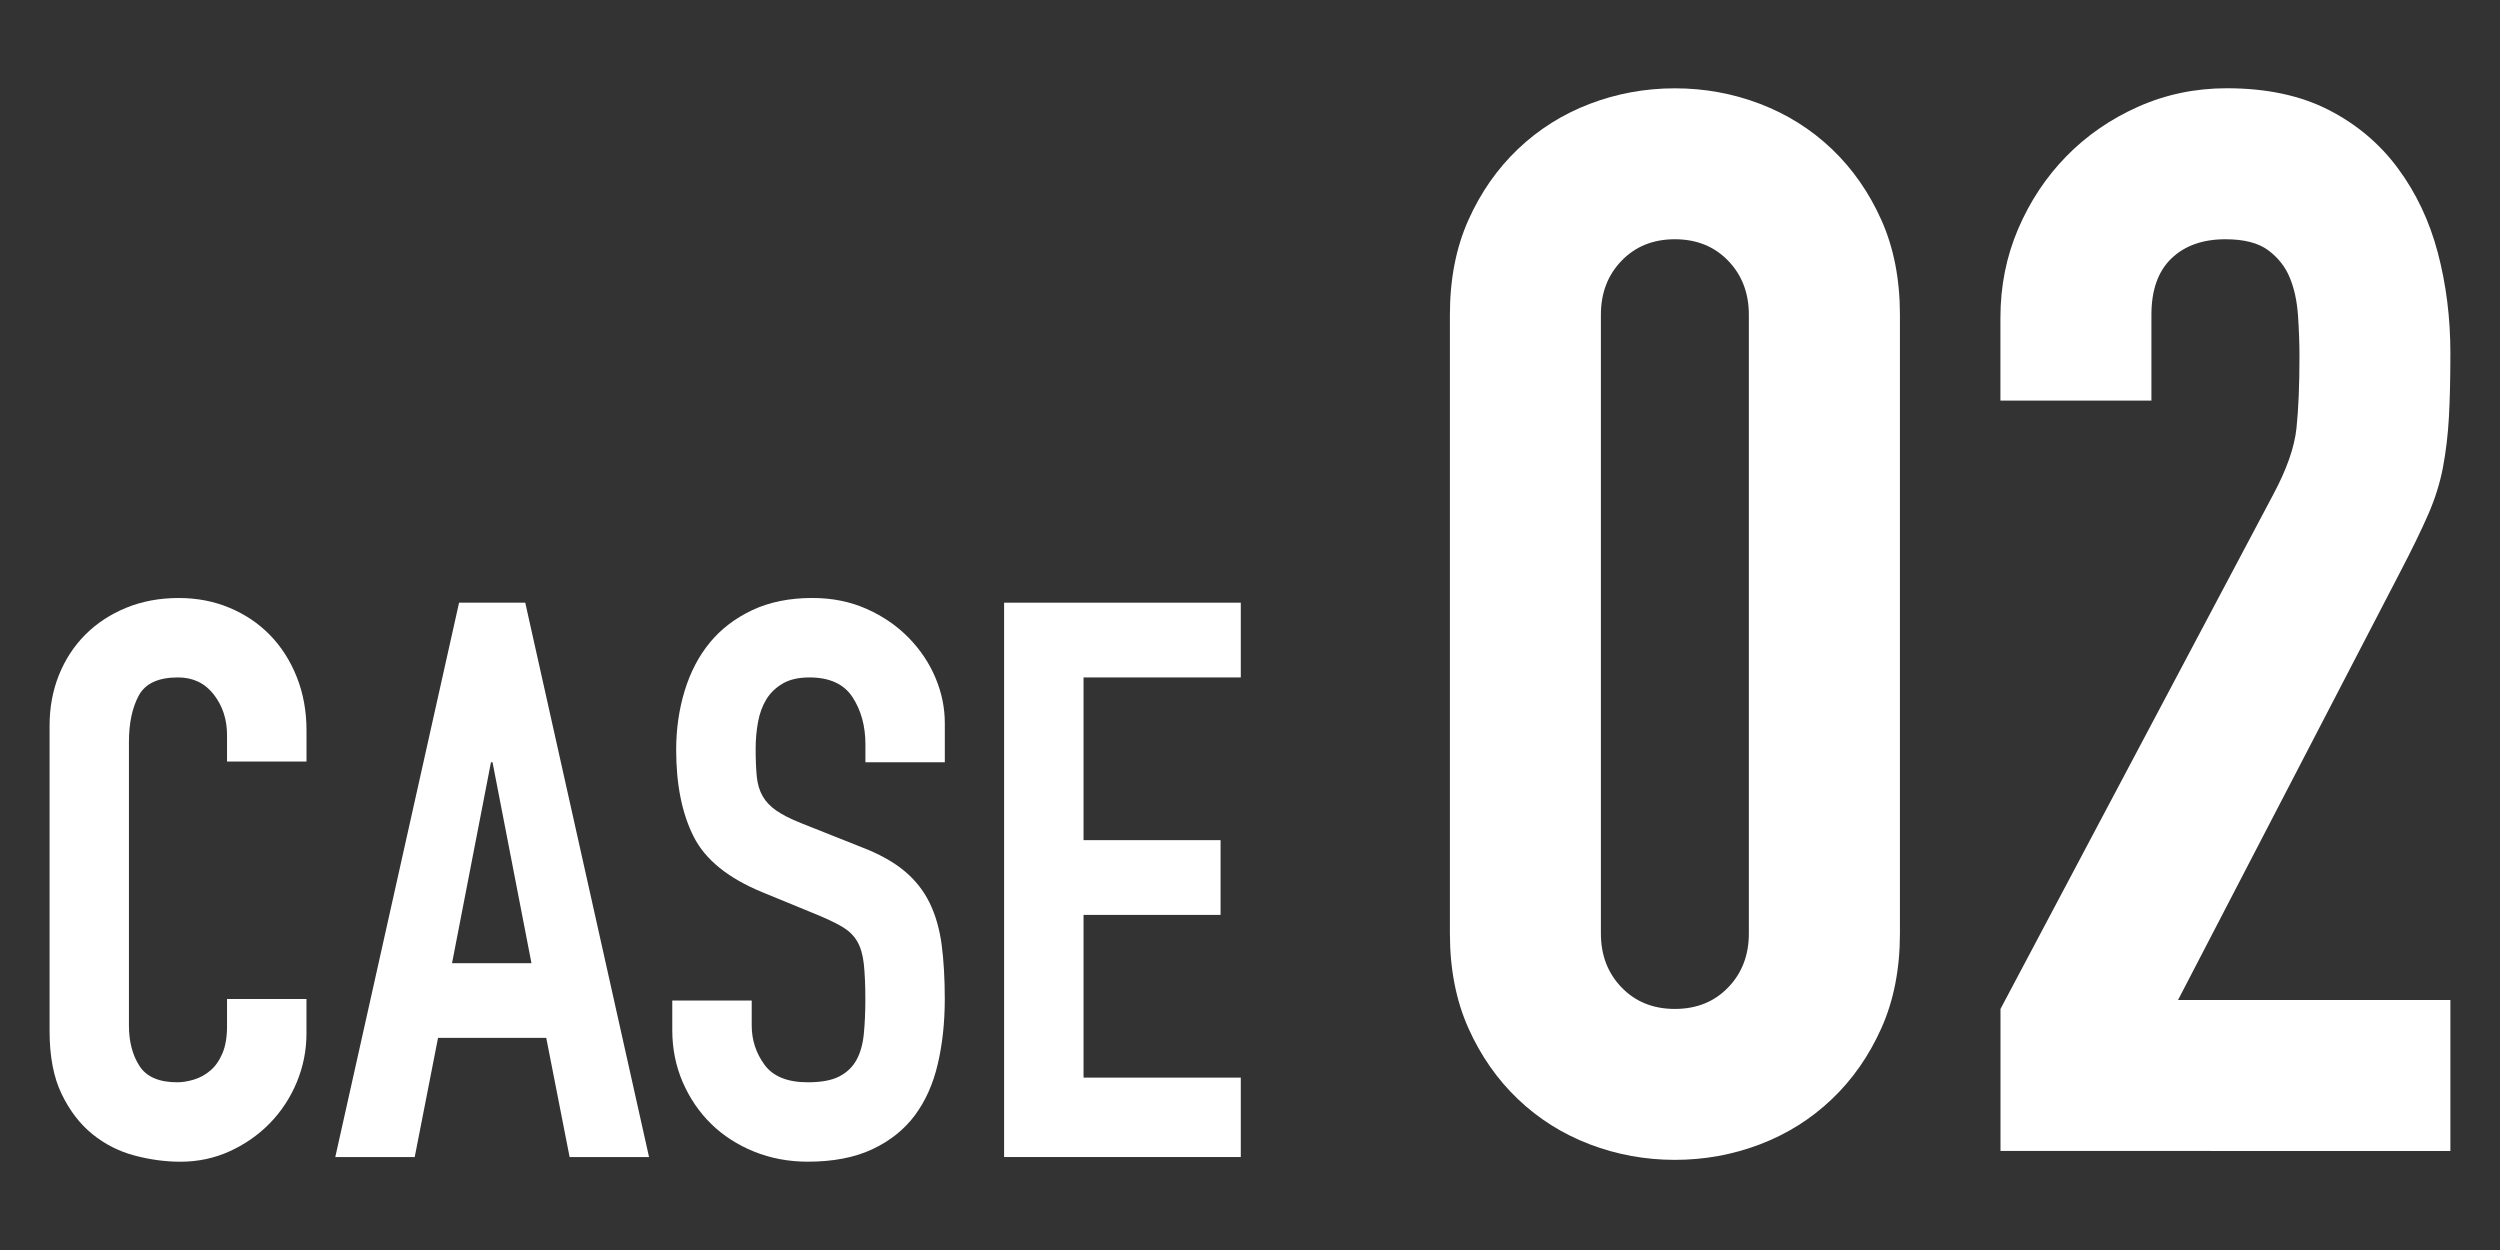<?xml version="1.0" encoding="utf-8"?>
<!-- Generator: Adobe Illustrator 23.0.2, SVG Export Plug-In . SVG Version: 6.00 Build 0)  -->
<svg version="1.1" id="レイヤー_1" xmlns="http://www.w3.org/2000/svg" xmlns:xlink="http://www.w3.org/1999/xlink" x="0px"
	 y="0px" width="70px" height="35px" viewBox="0 0 70 35" style="enable-background:new 0 0 70 35;" xml:space="preserve">
<rect x="0" y="0" width="70" height="35" fill="#333333" stroke="none"/>
<style type="text/css">
	.st0{fill:#FFFFFF;}
</style>
<g>
	<g>
		<path class="st0" d="M8.581,28.931c0,0.48-0.091,0.938-0.272,1.373c-0.182,0.436-0.433,0.817-0.752,1.145
			c-0.319,0.327-0.694,0.589-1.122,0.785c-0.43,0.196-0.891,0.294-1.385,0.294c-0.422,0-0.851-0.058-1.286-0.174
			c-0.436-0.116-0.828-0.316-1.178-0.599c-0.349-0.283-0.636-0.657-0.86-1.123
			c-0.226-0.465-0.338-1.054-0.338-1.766v-8.546c0-0.509,0.087-0.981,0.261-1.417
			c0.175-0.436,0.422-0.814,0.741-1.134c0.32-0.32,0.701-0.57,1.145-0.752c0.443-0.182,0.934-0.273,1.472-0.273
			c0.509,0,0.982,0.091,1.417,0.273c0.436,0.182,0.815,0.436,1.134,0.763c0.319,0.327,0.57,0.72,0.752,1.177
			c0.182,0.458,0.272,0.956,0.272,1.493v0.872H6.357v-0.741c0-0.436-0.123-0.814-0.37-1.133
			c-0.247-0.32-0.582-0.48-1.003-0.48c-0.553,0-0.919,0.171-1.101,0.512c-0.183,0.342-0.273,0.774-0.273,1.297
			v7.935c0,0.451,0.098,0.828,0.294,1.134c0.196,0.305,0.549,0.458,1.058,0.458c0.144,0,0.301-0.025,0.469-0.076
			c0.167-0.051,0.319-0.134,0.457-0.251c0.139-0.116,0.251-0.276,0.338-0.479c0.088-0.203,0.131-0.458,0.131-0.763
			v-0.763h2.224V28.931z"/>
		<path class="st0" d="M12.854,16.875h1.853l3.466,15.522h-2.224l-0.654-3.336h-3.03l-0.653,3.336H9.388
			L12.854,16.875z M13.791,21.344h-0.044l-1.09,5.625h2.224L13.791,21.344z"/>
		<path class="st0" d="M26.456,21.344h-2.224v-0.501c0-0.509-0.119-0.949-0.359-1.319s-0.644-0.556-1.21-0.556
			c-0.305,0-0.556,0.058-0.752,0.174c-0.196,0.117-0.349,0.265-0.458,0.447c-0.109,0.182-0.186,0.393-0.229,0.632
			c-0.044,0.24-0.066,0.49-0.066,0.752c0,0.305,0.011,0.563,0.032,0.774c0.022,0.211,0.076,0.393,0.164,0.545
			c0.087,0.153,0.214,0.287,0.381,0.403c0.167,0.116,0.397,0.233,0.686,0.349l1.701,0.676
			c0.493,0.189,0.893,0.411,1.199,0.665c0.305,0.254,0.541,0.552,0.708,0.894c0.167,0.342,0.279,0.734,0.338,1.177
			c0.058,0.444,0.087,0.948,0.087,1.515c0,0.654-0.065,1.261-0.196,1.82c-0.13,0.56-0.345,1.039-0.643,1.439
			c-0.298,0.4-0.694,0.716-1.188,0.948c-0.494,0.233-1.098,0.349-1.81,0.349c-0.537,0-1.039-0.095-1.504-0.283
			c-0.465-0.189-0.865-0.447-1.199-0.774c-0.334-0.327-0.6-0.716-0.796-1.166c-0.195-0.451-0.294-0.938-0.294-1.461
			v-0.828h2.224v0.698c0,0.407,0.12,0.774,0.359,1.101c0.24,0.327,0.644,0.49,1.21,0.49
			c0.378,0,0.673-0.055,0.883-0.164c0.211-0.109,0.371-0.262,0.48-0.458c0.108-0.196,0.178-0.439,0.207-0.73
			c0.028-0.29,0.043-0.61,0.043-0.959c0-0.406-0.015-0.741-0.043-1.003c-0.029-0.262-0.091-0.472-0.185-0.632
			c-0.095-0.16-0.226-0.29-0.393-0.392c-0.167-0.102-0.389-0.21-0.665-0.327l-1.591-0.654
			c-0.96-0.393-1.603-0.912-1.93-1.559c-0.327-0.646-0.49-1.457-0.49-2.431c0-0.581,0.079-1.134,0.239-1.657
			c0.16-0.523,0.396-0.973,0.709-1.352c0.312-0.378,0.708-0.679,1.188-0.905c0.48-0.225,1.039-0.338,1.679-0.338
			c0.553,0,1.058,0.102,1.516,0.305c0.458,0.204,0.85,0.473,1.177,0.807c0.327,0.335,0.578,0.709,0.752,1.123
			c0.175,0.414,0.262,0.839,0.262,1.275V21.344z"/>
		<path class="st0" d="M28.115,16.875h6.627v2.093h-4.403v4.556h3.837v2.093h-3.837v4.556h4.403v2.224h-6.627V16.875z"
			/>
		<path class="st0" d="M40.597,8.813c0-0.995,0.172-1.879,0.518-2.652c0.346-0.773,0.809-1.436,1.389-1.989
			c0.58-0.552,1.25-0.974,2.01-1.264c0.76-0.29,1.555-0.435,2.383-0.435c0.829,0,1.623,0.145,2.384,0.435
			c0.759,0.29,1.43,0.712,2.01,1.264c0.58,0.553,1.042,1.216,1.388,1.989c0.346,0.774,0.519,1.658,0.519,2.652
			v17.323c0,0.995-0.173,1.879-0.519,2.652c-0.346,0.774-0.808,1.437-1.388,1.989
			c-0.58,0.553-1.251,0.974-2.01,1.264c-0.761,0.29-1.555,0.435-2.384,0.435c-0.828,0-1.623-0.145-2.383-0.435
			c-0.76-0.29-1.43-0.711-2.01-1.264c-0.58-0.552-1.043-1.216-1.389-1.989
			c-0.346-0.773-0.518-1.658-0.518-2.652V8.813z M44.825,26.136c0,0.608,0.192,1.112,0.58,1.513
			c0.387,0.401,0.884,0.601,1.491,0.601c0.607,0,1.105-0.2,1.492-0.601c0.387-0.4,0.58-0.905,0.58-1.513
			V8.813c0-0.607-0.193-1.112-0.58-1.513c-0.387-0.4-0.885-0.601-1.492-0.601
			c-0.608,0-1.105,0.201-1.491,0.601c-0.388,0.401-0.58,0.905-0.58,1.513V26.136z"/>
		<path class="st0" d="M56.014,28.25l7.625-14.381c0.387-0.718,0.607-1.347,0.663-1.885
			c0.056-0.539,0.083-1.208,0.083-2.01c0-0.359-0.014-0.739-0.041-1.14c-0.028-0.4-0.103-0.752-0.229-1.057
			c-0.124-0.304-0.324-0.559-0.601-0.767c-0.276-0.207-0.677-0.311-1.202-0.311c-0.636,0-1.14,0.18-1.513,0.538
			c-0.373,0.359-0.559,0.885-0.559,1.575v2.404h-4.228v-2.321c0-0.884,0.166-1.713,0.497-2.487
			c0.332-0.773,0.78-1.45,1.347-2.03c0.566-0.58,1.236-1.043,2.011-1.389c0.772-0.345,1.602-0.518,2.486-0.518
			c1.105,0,2.052,0.201,2.839,0.601c0.787,0.401,1.437,0.947,1.947,1.637c0.512,0.691,0.885,1.478,1.119,2.362
			c0.234,0.885,0.353,1.823,0.353,2.818c0,0.719-0.015,1.32-0.042,1.803c-0.027,0.484-0.082,0.947-0.165,1.388
			c-0.083,0.442-0.222,0.885-0.415,1.326c-0.193,0.442-0.455,0.981-0.787,1.617l-6.217,11.977h7.626v4.227H56.014
			V28.25z"/>
	</g>
</g>
</svg>
